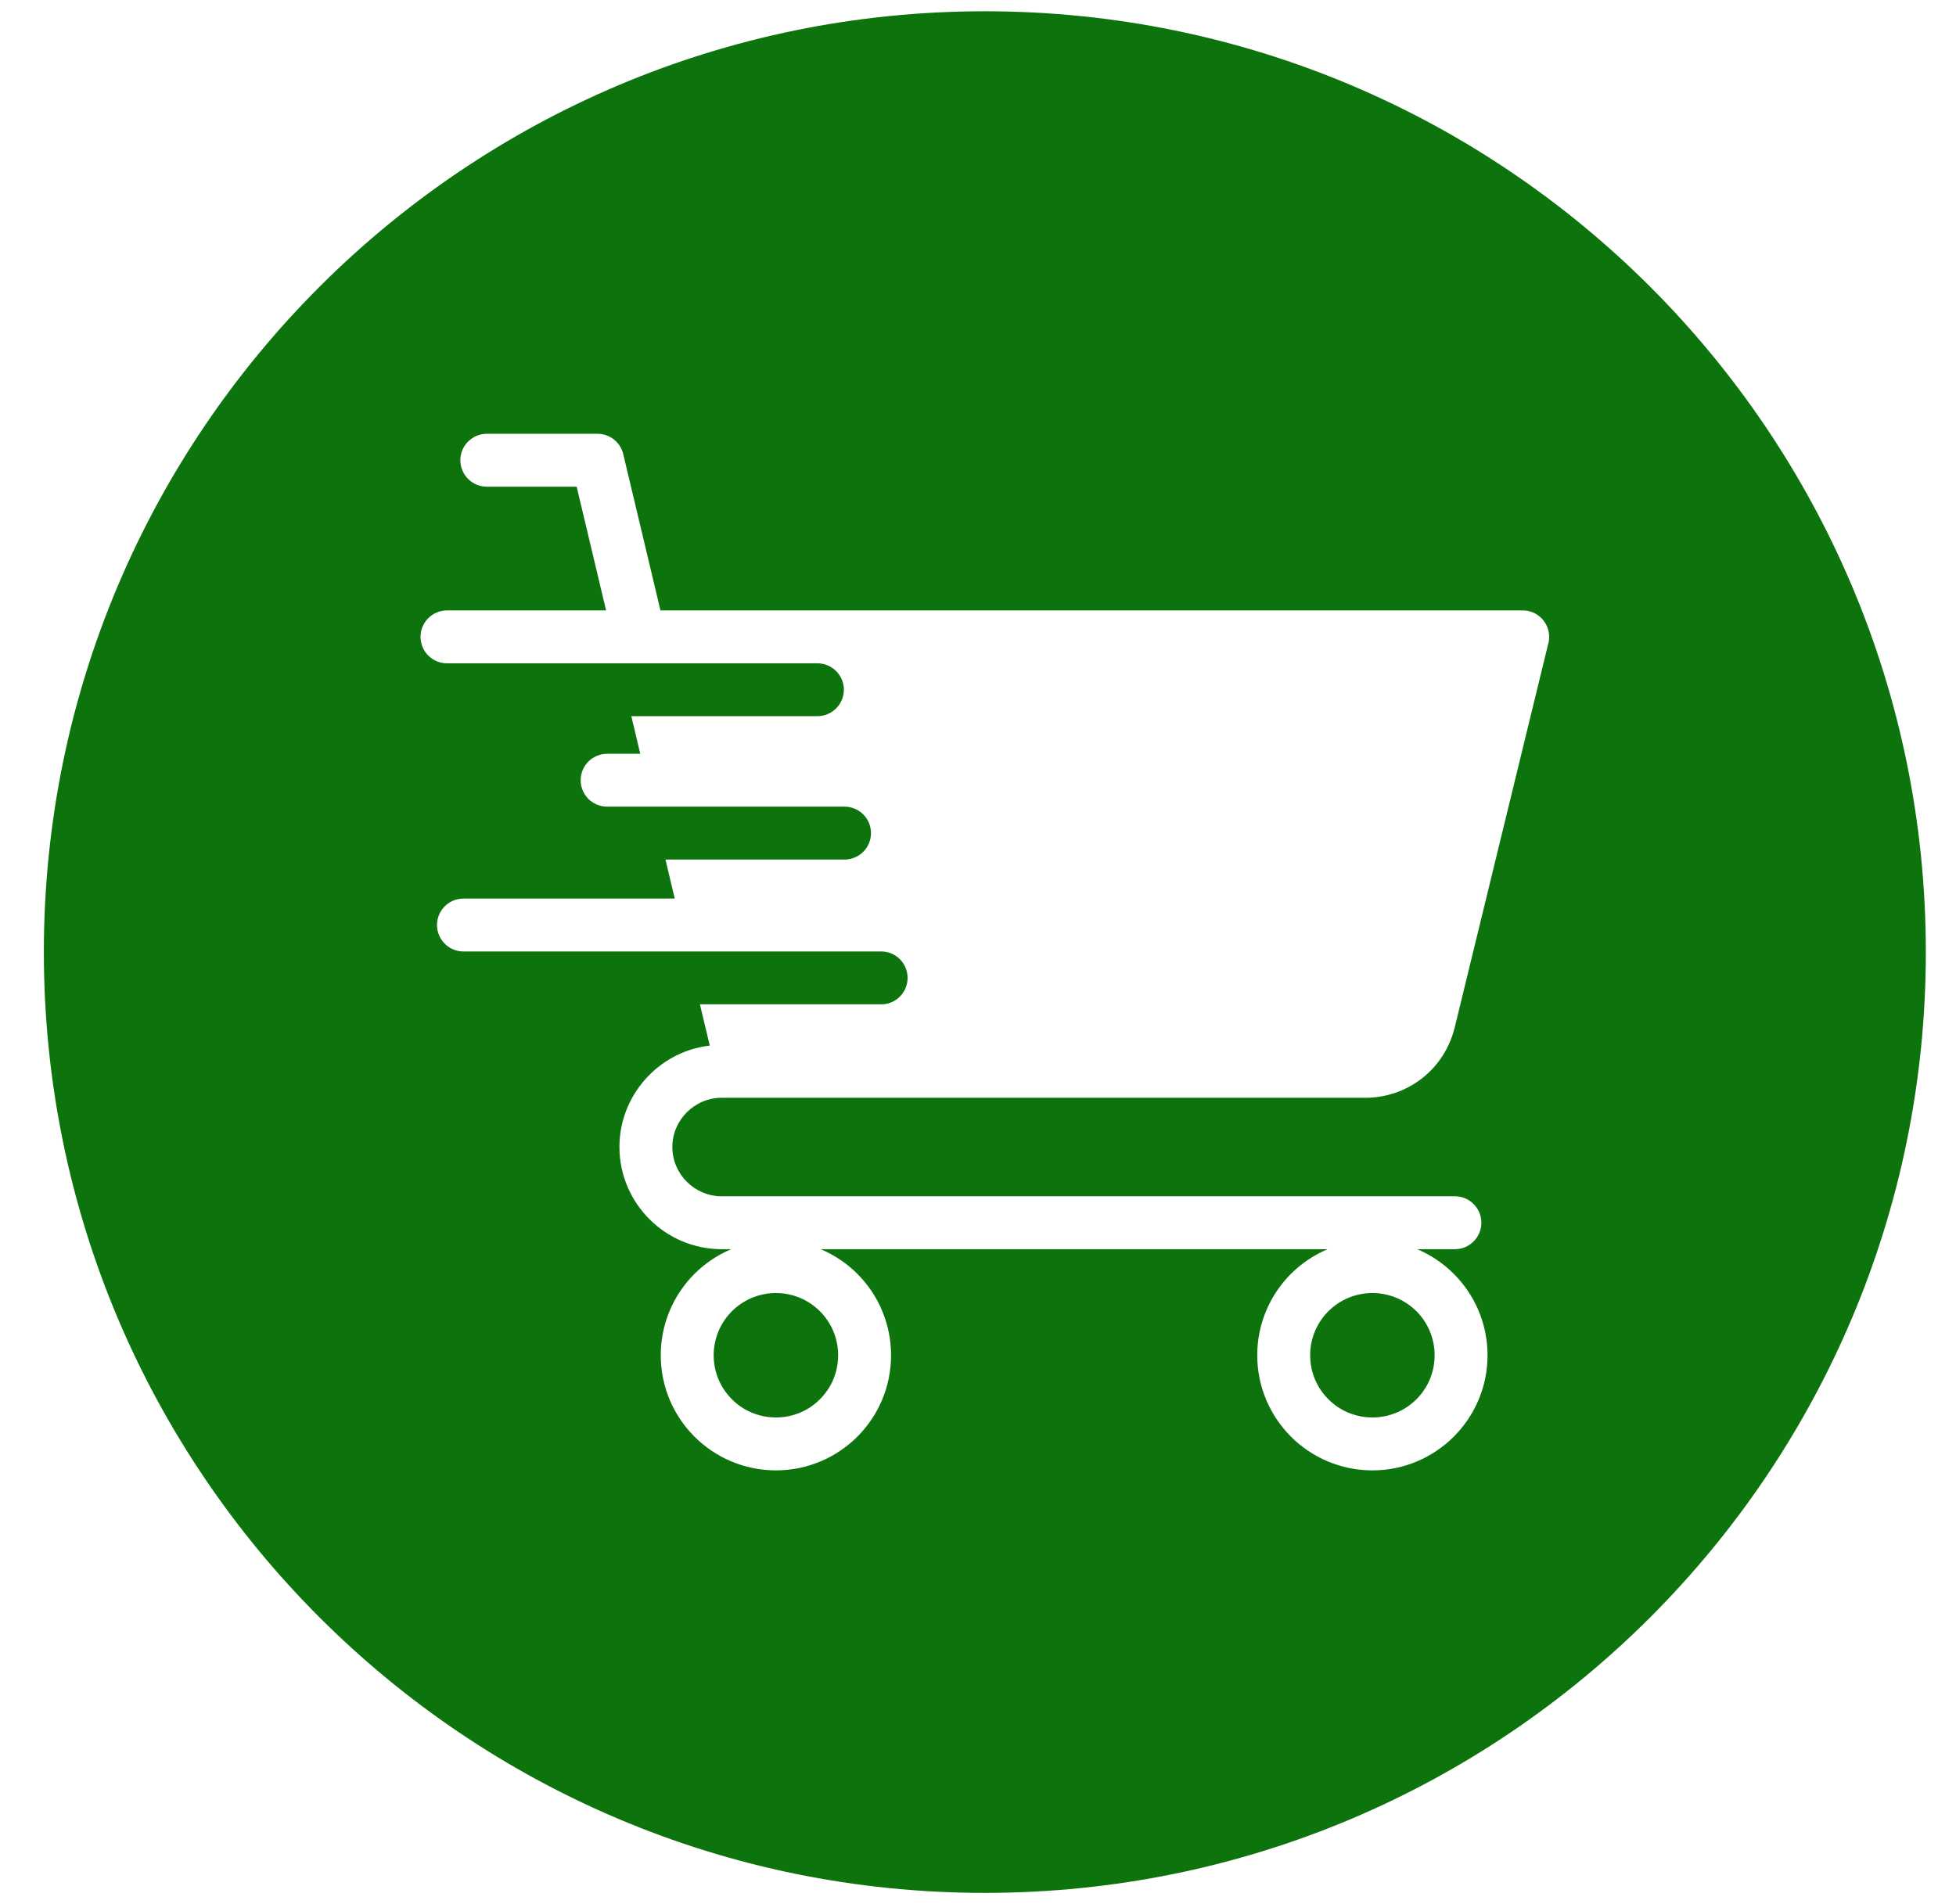 <svg width="38" height="37" viewBox="0 0 38 37" fill="none" xmlns="http://www.w3.org/2000/svg">
<path fill-rule="evenodd" clip-rule="evenodd" d="M19.133 0.219C29.23 0.219 37.414 8.403 37.414 18.5C37.414 28.596 29.23 36.781 19.133 36.781C9.037 36.781 0.852 28.596 0.852 18.5C0.852 8.403 9.037 0.219 19.133 0.219ZM26.662 25.125C26.503 25.125 26.346 25.156 26.199 25.217C26.052 25.278 25.919 25.367 25.807 25.479C25.694 25.591 25.605 25.725 25.544 25.872C25.483 26.018 25.452 26.175 25.453 26.334C25.453 26.668 25.588 26.971 25.807 27.189C25.919 27.302 26.052 27.391 26.199 27.451C26.346 27.512 26.503 27.543 26.662 27.543C26.996 27.543 27.298 27.408 27.518 27.189C27.63 27.077 27.719 26.944 27.78 26.797C27.84 26.65 27.871 26.493 27.871 26.334C27.871 26 27.736 25.698 27.518 25.479C27.298 25.261 26.996 25.125 26.662 25.125ZM15.074 25.125C14.915 25.125 14.758 25.156 14.611 25.217C14.464 25.278 14.331 25.367 14.219 25.479C14.107 25.591 14.017 25.725 13.957 25.871C13.896 26.018 13.865 26.175 13.865 26.334C13.865 26.668 14 26.971 14.219 27.189C14.331 27.302 14.464 27.391 14.611 27.451C14.758 27.512 14.915 27.543 15.074 27.543C15.233 27.543 15.39 27.512 15.537 27.452C15.684 27.391 15.817 27.302 15.929 27.189C16.041 27.077 16.131 26.944 16.192 26.797C16.252 26.65 16.283 26.493 16.283 26.334C16.283 26 16.148 25.698 15.929 25.479C15.817 25.367 15.684 25.277 15.537 25.217C15.39 25.156 15.233 25.125 15.074 25.125ZM11.203 9.457L11.775 11.861H8.684C8.548 11.861 8.417 11.915 8.32 12.012C8.224 12.108 8.17 12.239 8.17 12.375C8.17 12.511 8.224 12.642 8.32 12.738C8.417 12.835 8.548 12.889 8.684 12.889H15.88C16.016 12.889 16.147 12.943 16.243 13.039C16.34 13.136 16.394 13.266 16.394 13.402C16.394 13.539 16.34 13.669 16.243 13.766C16.147 13.862 16.016 13.916 15.88 13.916H12.265L12.439 14.647H11.795C11.659 14.647 11.528 14.701 11.431 14.797C11.335 14.893 11.281 15.024 11.281 15.161C11.281 15.297 11.335 15.428 11.431 15.524C11.528 15.62 11.659 15.674 11.795 15.674H16.413C16.549 15.676 16.678 15.731 16.773 15.827C16.868 15.923 16.921 16.053 16.921 16.188C16.921 16.323 16.868 16.453 16.773 16.549C16.678 16.645 16.549 16.7 16.413 16.702H12.928L13.109 17.46H9.004C8.72 17.46 8.49 17.69 8.49 17.974C8.49 18.258 8.72 18.488 9.004 18.488H17.125C17.26 18.489 17.389 18.544 17.484 18.64C17.579 18.737 17.632 18.866 17.632 19.002C17.632 19.137 17.579 19.267 17.484 19.363C17.389 19.459 17.26 19.514 17.125 19.515H13.598L13.789 20.317C13.335 20.369 12.925 20.577 12.617 20.886C12.258 21.245 12.034 21.741 12.034 22.288C12.034 22.834 12.258 23.331 12.617 23.69C12.977 24.05 13.473 24.273 14.02 24.273H14.204C13.938 24.386 13.697 24.548 13.492 24.752C13.284 24.96 13.119 25.206 13.007 25.478C12.894 25.749 12.837 26.04 12.837 26.334C12.837 26.952 13.087 27.511 13.492 27.916C13.897 28.32 14.457 28.571 15.074 28.571C15.691 28.571 16.251 28.32 16.656 27.916C17.061 27.511 17.311 26.952 17.311 26.334C17.311 26.04 17.254 25.749 17.141 25.478C17.029 25.206 16.864 24.96 16.656 24.752C16.452 24.548 16.21 24.386 15.944 24.273H25.792C25.526 24.386 25.285 24.548 25.08 24.752C24.676 25.157 24.425 25.716 24.425 26.334C24.425 26.952 24.676 27.511 25.08 27.916C25.485 28.32 26.044 28.571 26.662 28.571C27.279 28.571 27.838 28.32 28.243 27.916C28.648 27.511 28.899 26.952 28.899 26.334C28.899 25.716 28.648 25.157 28.243 24.752C28.039 24.548 27.798 24.385 27.532 24.273H28.266C28.548 24.273 28.779 24.043 28.779 23.759C28.779 23.475 28.548 23.245 28.266 23.245H14.02C13.757 23.245 13.518 23.137 13.344 22.964C13.17 22.79 13.062 22.551 13.062 22.288C13.062 22.025 13.17 21.786 13.344 21.612C13.518 21.439 13.757 21.331 14.02 21.331H26.522C26.938 21.331 27.323 21.192 27.63 20.95C27.936 20.71 28.162 20.368 28.262 19.962L30.071 12.538C30.088 12.486 30.096 12.43 30.096 12.375C30.096 12.091 29.867 11.861 29.583 11.861H12.831L12.112 8.841C12.089 8.725 12.025 8.62 11.934 8.545C11.842 8.47 11.727 8.429 11.608 8.429H9.457C9.39 8.429 9.323 8.442 9.261 8.468C9.198 8.494 9.142 8.532 9.094 8.58C9.046 8.627 9.008 8.684 8.982 8.746C8.957 8.809 8.943 8.876 8.943 8.943C8.943 9.011 8.957 9.077 8.983 9.14C9.008 9.202 9.046 9.259 9.094 9.306C9.142 9.354 9.198 9.392 9.261 9.418C9.323 9.443 9.39 9.457 9.457 9.457H11.203Z" fill="#0D740D"/>
</svg>
